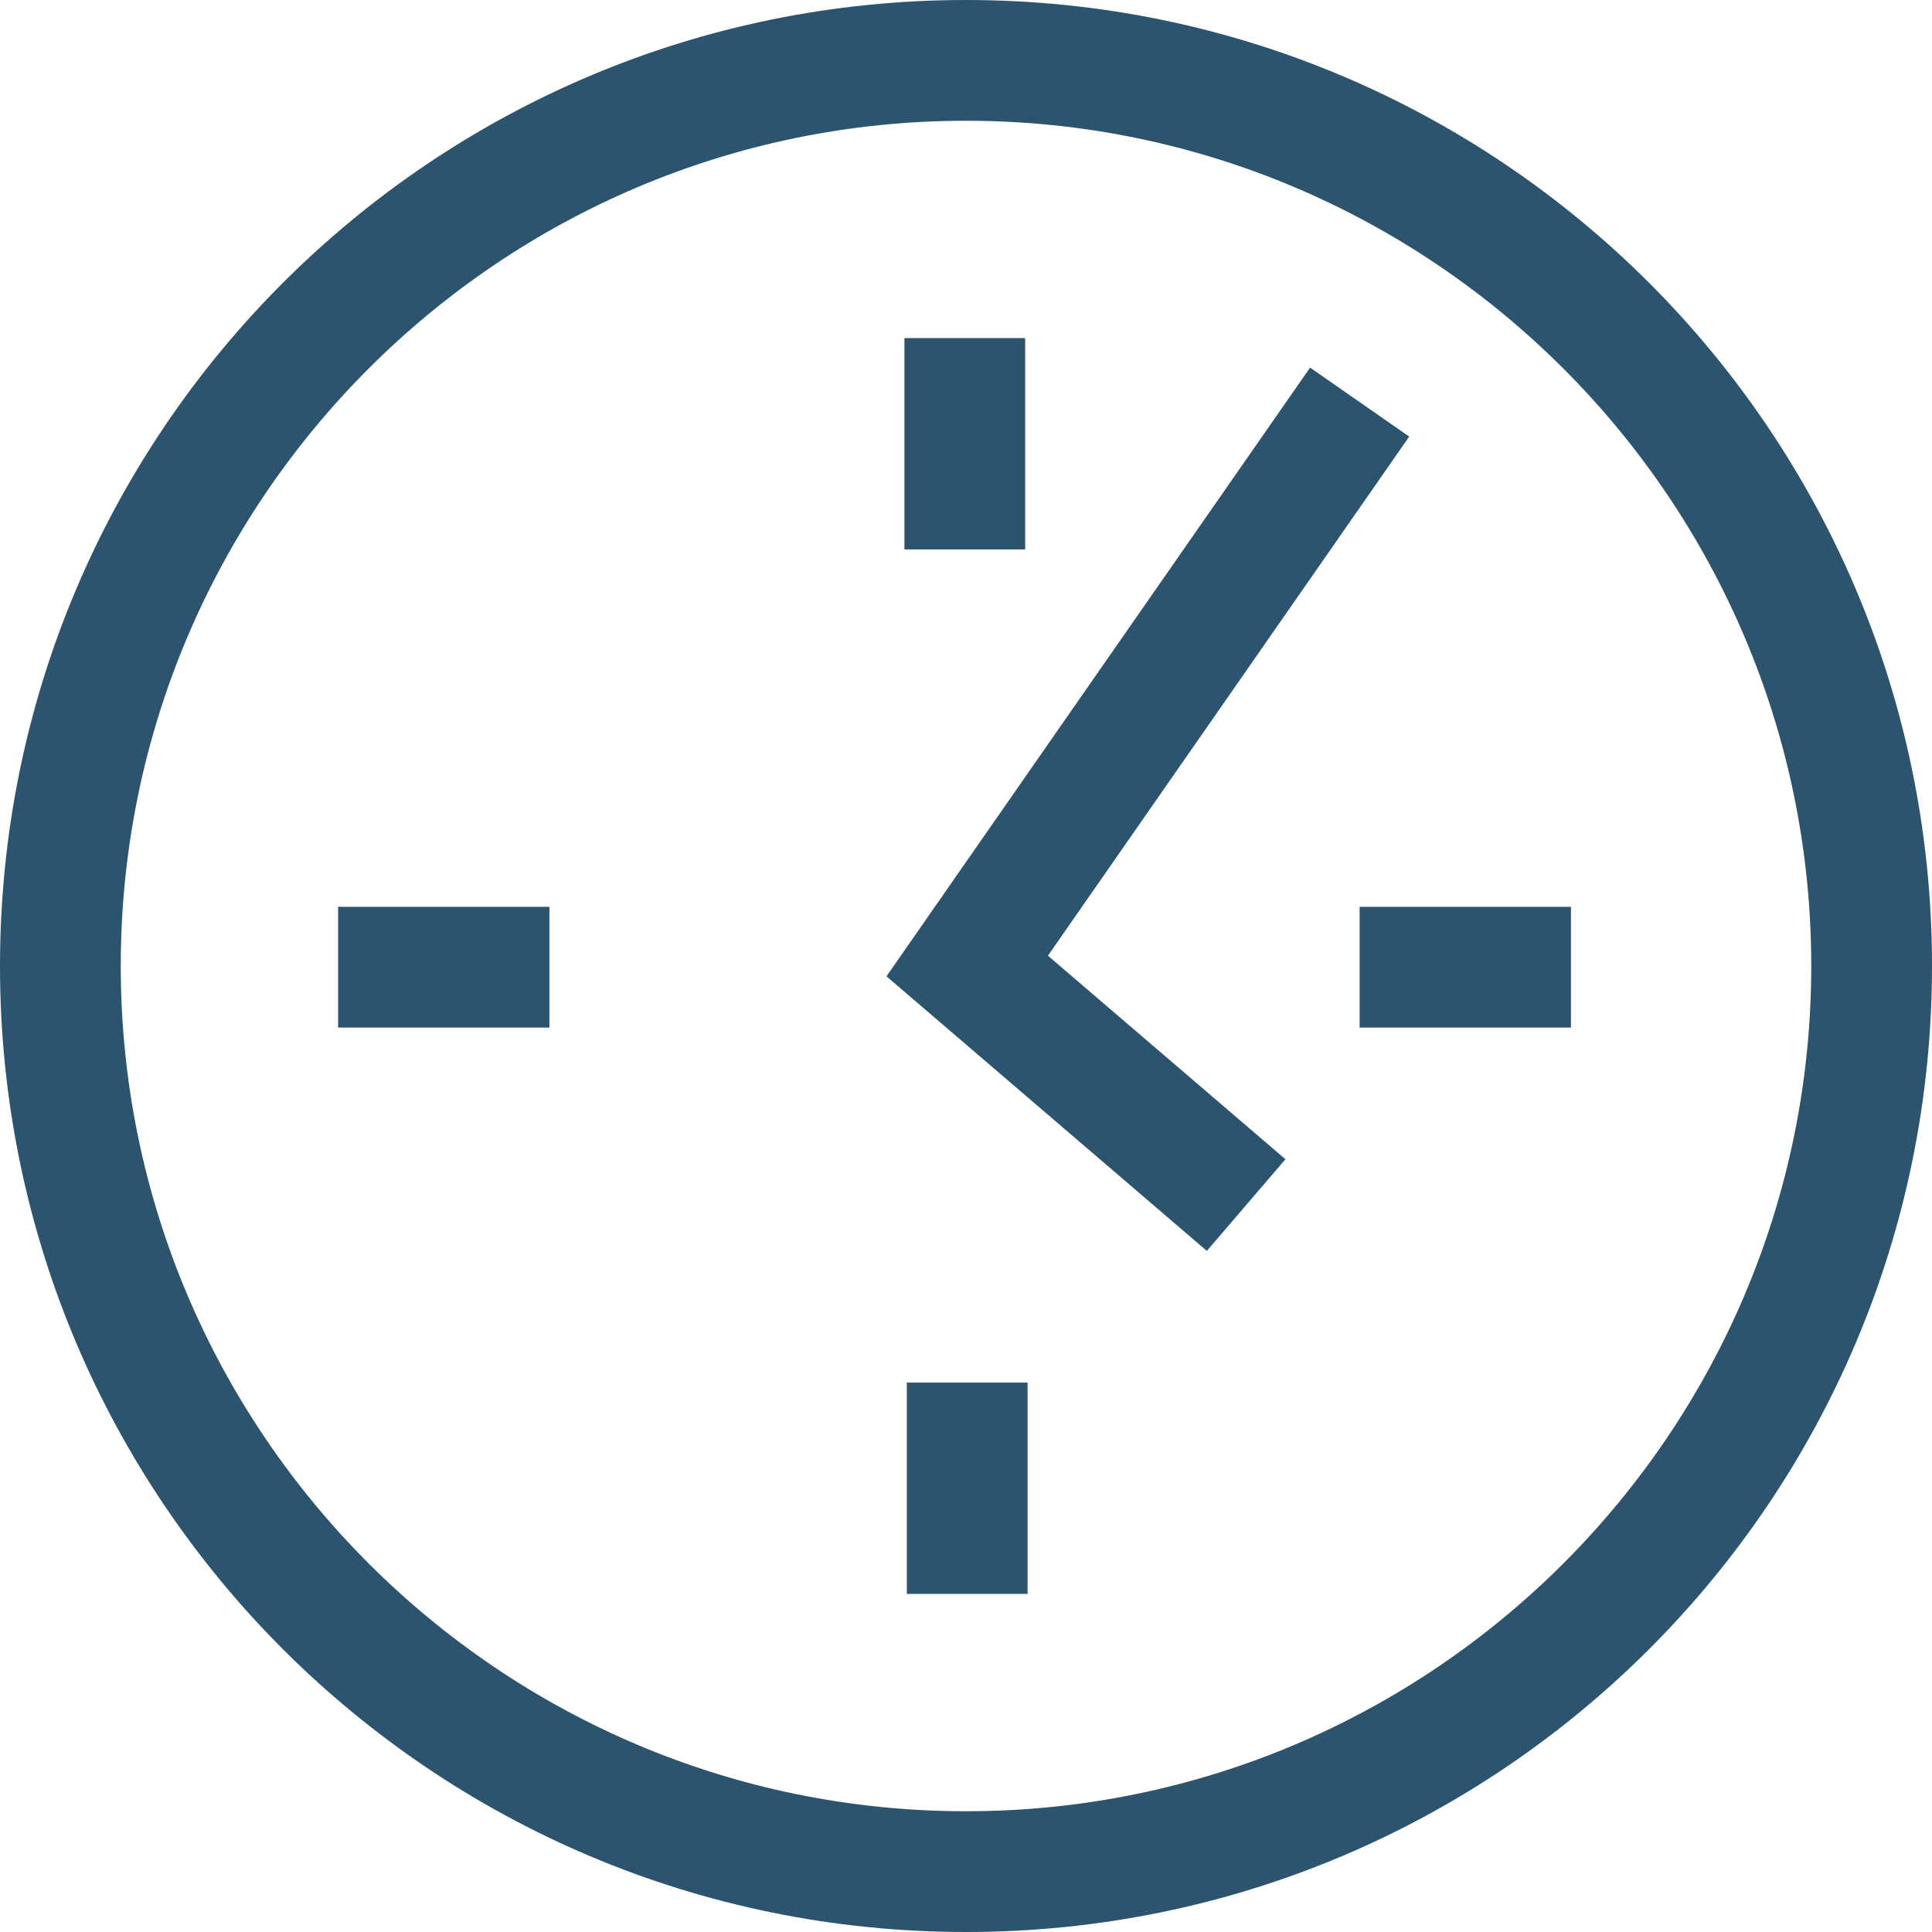 <svg width="16" height="16" viewBox="0 0 16 16" fill="none" xmlns="http://www.w3.org/2000/svg">
<g clip-path="url(#clip0_6981_976)">
<g clip-path="url(#clip1_6981_976)">
<path d="M8 1C11.86 1 15 4.14 15 8C15 11.86 11.86 15 8 15C4.14 15 1 11.86 1 8C1 4.14 4.14 1 8 1ZM8 0C3.58 0 0 3.58 0 8C0 12.42 3.58 16 8 16C12.42 16 16 12.42 16 8C16 3.58 12.42 0 8 0Z" fill="#2C546F"/>
<path d="M11.26 3.33L8.01 8L10.32 9.98" stroke="#2C546F" strokeLinecap="round" strokeLinejoin="round"/>
<path d="M8.01 13.2V11.45" stroke="#2C546F" strokeLinecap="round" strokeLinejoin="round"/>
<path d="M2.8 8.01H4.55" stroke="#2C546F" strokeLinecap="round" strokeLinejoin="round"/>
<path d="M11.26 8.01H13.01" stroke="#2C546F" strokeLinecap="round" strokeLinejoin="round"/>
<path d="M7.99 2.8V4.55" stroke="#2C546F" strokeLinecap="round" strokeLinejoin="round"/>
</g>
</g>
<defs>
<clipPath id="clip0_6981_976">
<rect width="16" height="16" fill="white"/>
</clipPath>
<clipPath id="clip1_6981_976">
<rect width="16" height="16" fill="white"/>
</clipPath>
</defs>
</svg>

